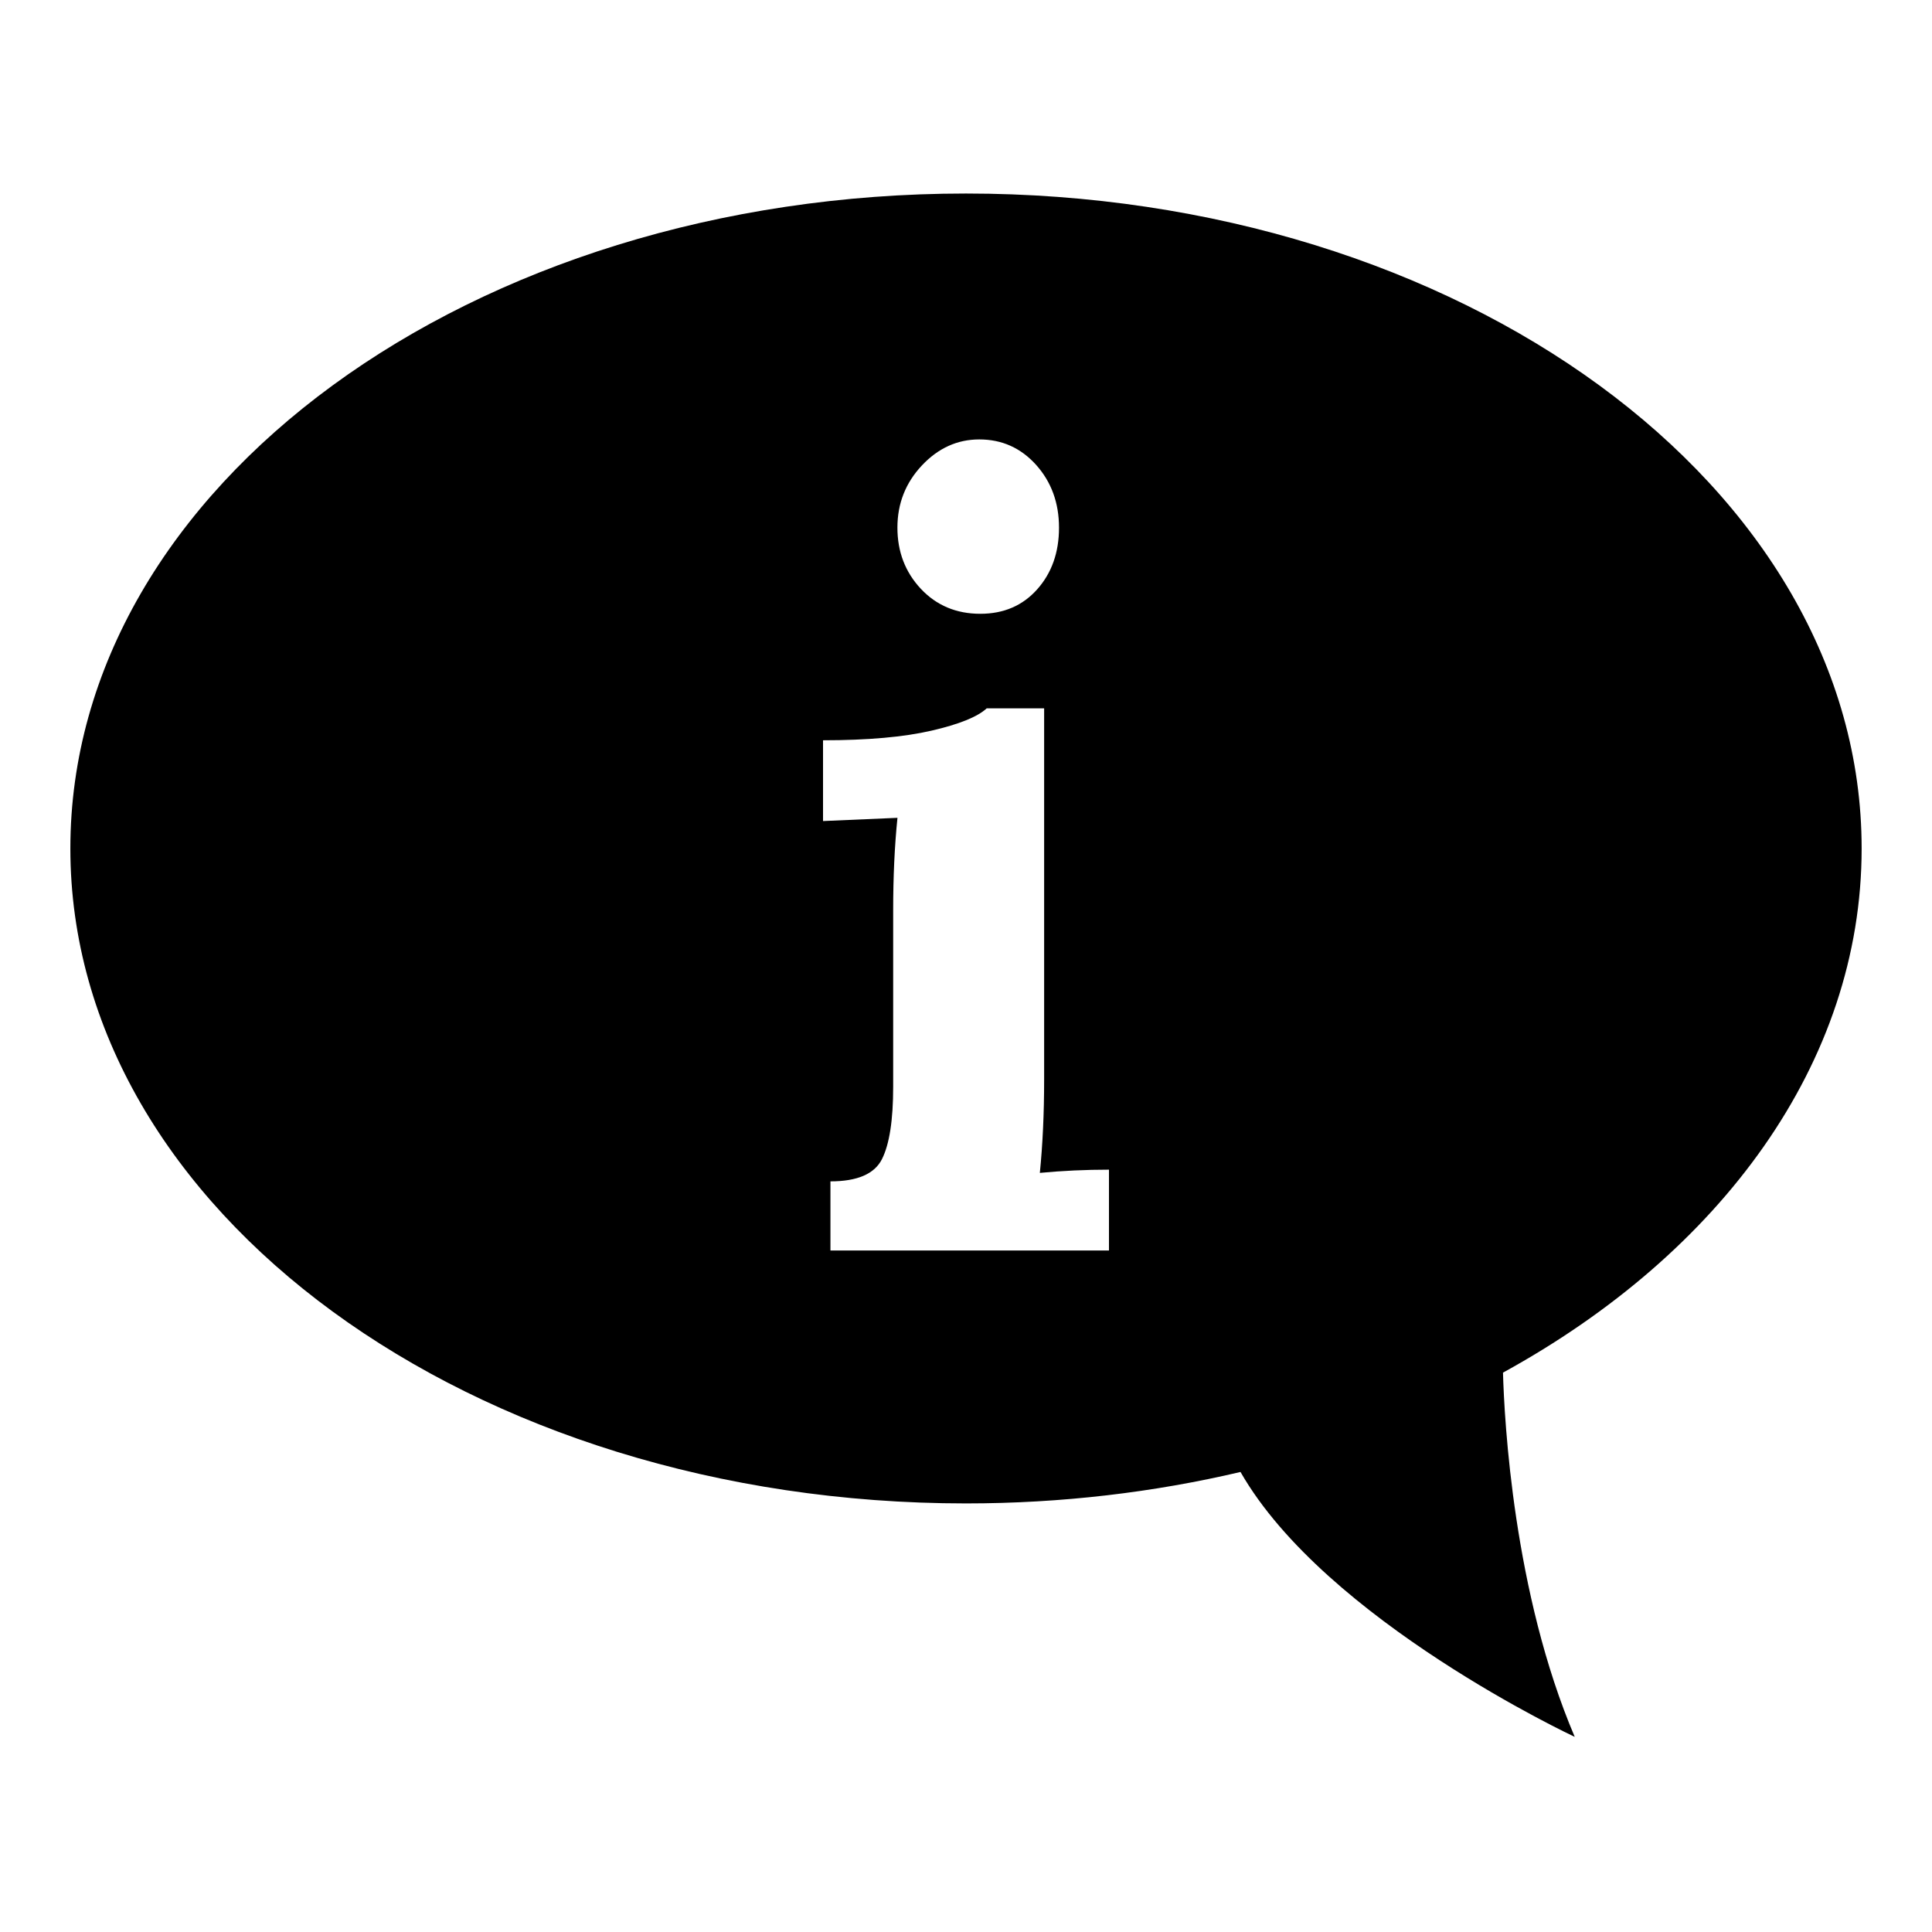 <svg xmlns="http://www.w3.org/2000/svg" viewBox="0 0 36 36"><path d="M34.689 15.81c0-6.74-7.472-12.204-16.689-12.204S1.311 9.07 1.311 15.81 8.783 28.014 18 28.014c1.785 0 3.503-.207 5.115-.586 1.584 2.77 6.228 4.936 6.228 4.936-1.143-2.68-1.312-5.896-1.337-6.787 4.058-2.226 6.683-5.772 6.683-9.767zM17.178 8.673c.304-.323.66-.485 1.07-.485.422 0 .775.159 1.059.475.284.318.426.707.426 1.17 0 .462-.136.844-.406 1.148-.271.304-.624.456-1.06.456-.449 0-.818-.156-1.109-.466-.29-.31-.436-.69-.436-1.139 0-.449.152-.835.456-1.159zm3.486 14.628h-5.19v-1.288c.502 0 .823-.139.961-.416.139-.277.208-.726.208-1.347v-3.288c0-.62.026-1.194.08-1.723l-1.387.06v-1.505c.832 0 1.505-.06 2.02-.179.515-.119.858-.257 1.03-.416h1.07v6.913c0 .633-.027 1.215-.08 1.743.423-.04.852-.06 1.288-.06v1.506z"/></svg>